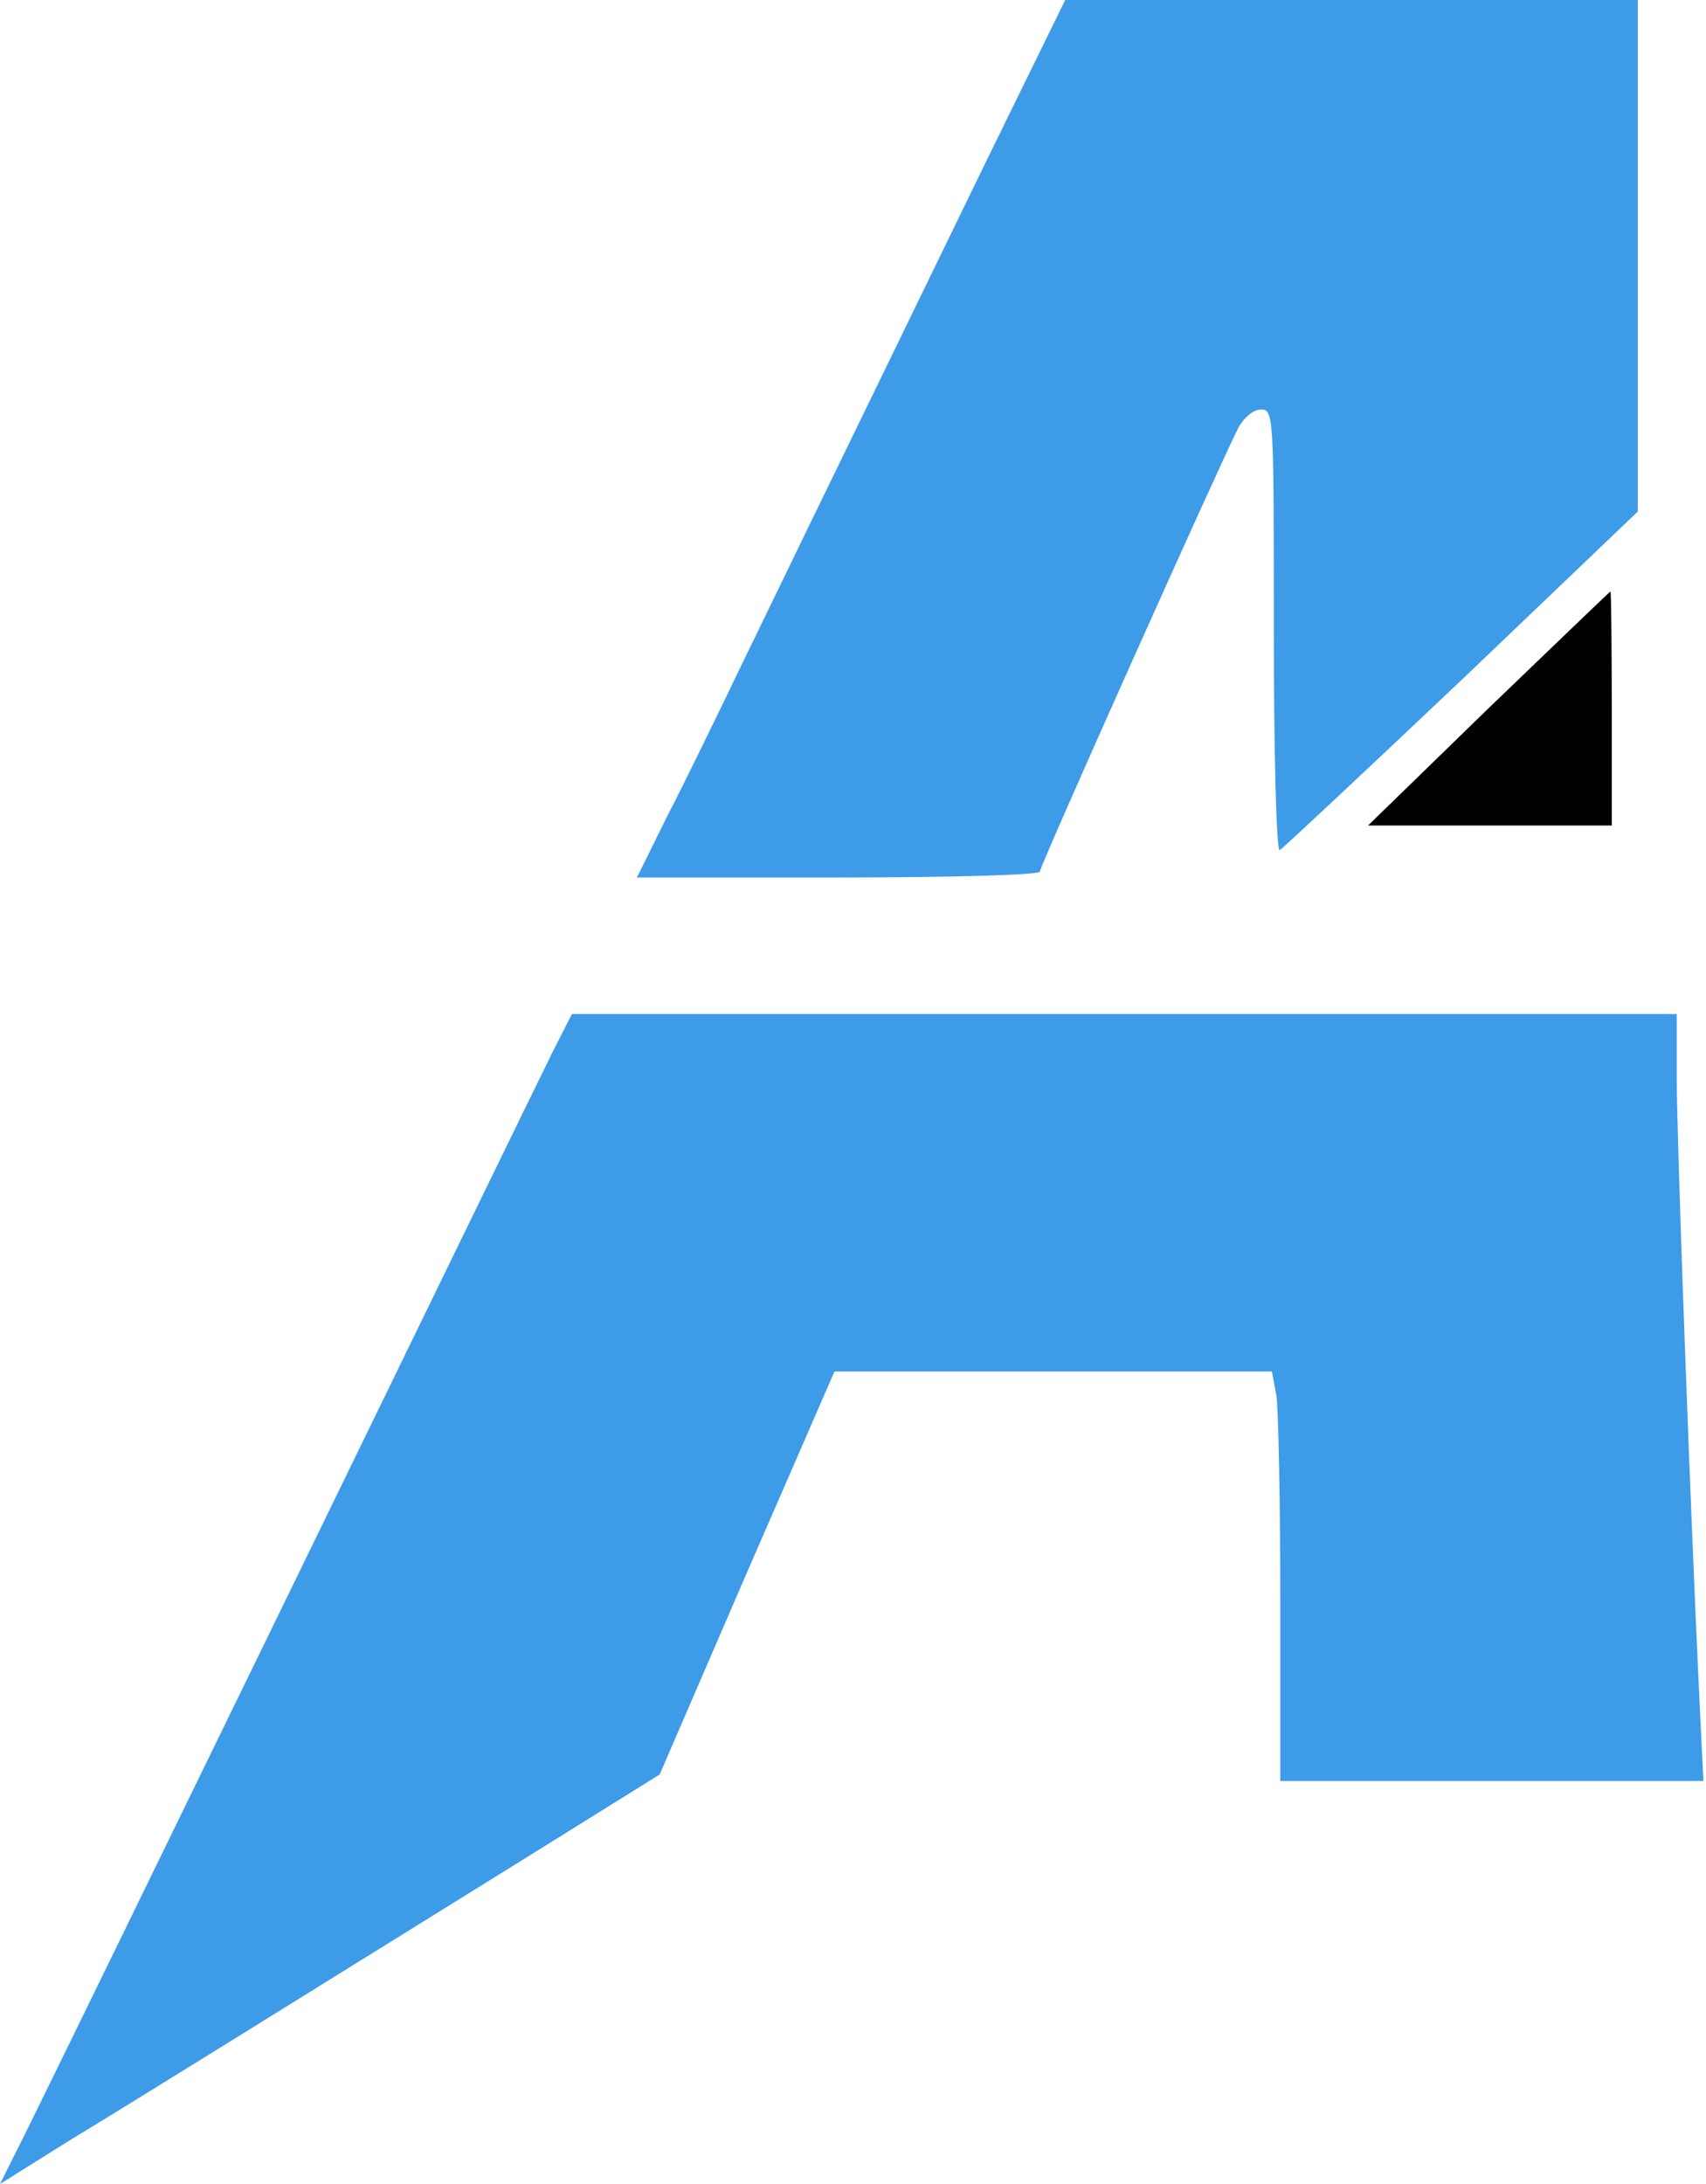 <?xml version="1.0" encoding="UTF-8"?> <svg xmlns="http://www.w3.org/2000/svg" width="350" height="448" viewBox="0 0 350 448" fill="none"><path d="M202.401 32.933C166.401 106.933 160.668 118.8 152.001 136.667C147.068 146.933 140.268 160.933 136.801 167.6L130.668 180H172.001C195.068 180 213.335 179.467 213.335 178.8C213.335 177.6 250.135 95.467 254.001 87.867C255.201 85.6 257.201 84 258.668 84C261.335 84 261.335 85.067 261.335 129.467C261.335 154.4 261.868 174.667 262.535 174.4C263.068 174.133 279.868 158.4 299.868 139.467L336.001 104.933V52.4V0H277.201H218.535L202.401 32.933Z" fill="#3D9BE8"></path><path d="M305.335 145.333L280.668 169.333H305.735H330.668V145.333C330.668 132.133 330.535 121.333 330.401 121.333C330.135 121.467 318.935 132.267 305.335 145.333Z" fill="black"></path><path d="M113.467 215.6C111.334 219.867 87.334 269.2 60 325.333C32.667 381.467 8 432 5.2 437.6L0 448L14.267 439.067C29.2 430 55.733 413.467 106.001 382.267L135.334 364L153.201 322.667L171.201 281.333H216.133H260.934L261.867 286.267C262.267 289.067 262.667 308 262.667 328.267V365.333H306.001H349.466L348.667 348.933C346.801 310 344.001 233.733 344.001 221.467V208H230.667H117.334L113.467 215.6Z" fill="#3D9BE8"></path></svg> 